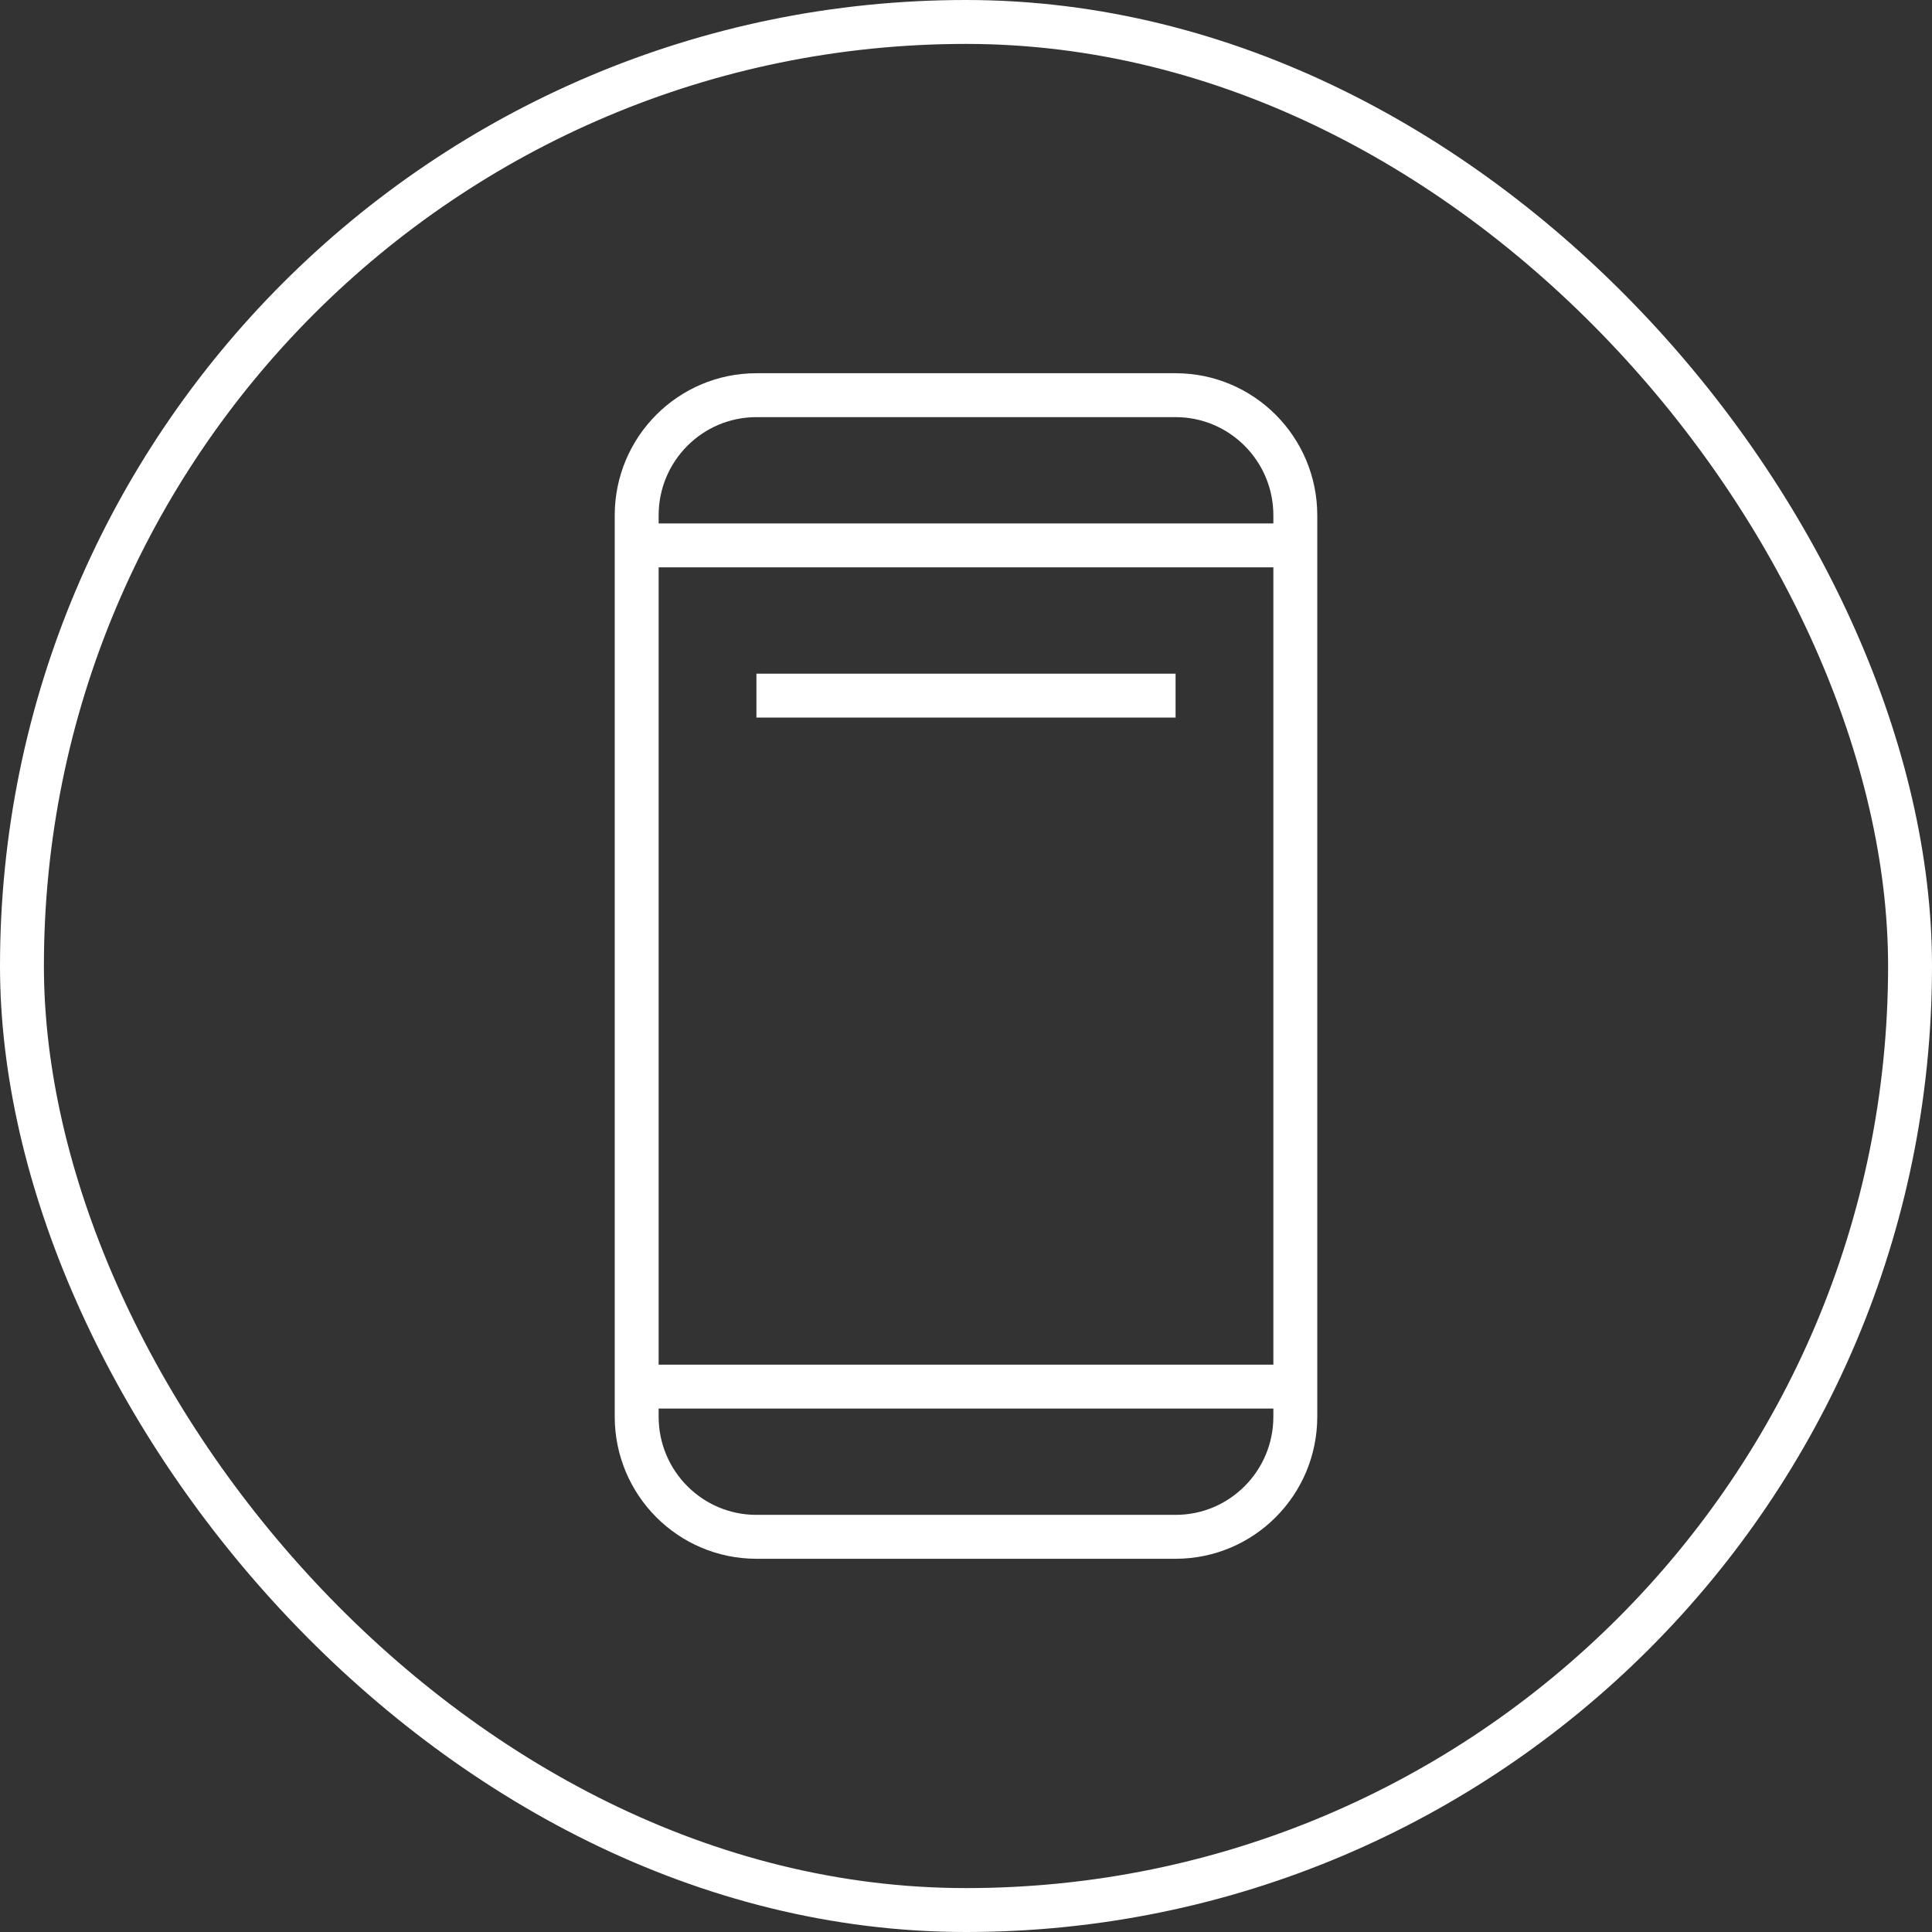 <svg xmlns="http://www.w3.org/2000/svg" fill="none" viewBox="0 0 44 44" height="44" width="44">
<rect x="0" y="0" width="44" height="44" fill="#333333" stroke="none"/>
<rect stroke="white" rx="21.5" height="43" width="43" y="0.5" x="0.5"></rect>
<path stroke="white" d="M14.5 12.421V11.737C14.5 10.225 15.721 9 17.227 9H26.773C28.279 9 29.5 10.225 29.5 11.737V12.421M14.5 12.421H29.5M14.5 12.421V31.579M29.5 12.421V31.579M14.5 31.579V32.263C14.5 33.775 15.721 35 17.227 35H26.773C28.279 35 29.5 33.775 29.5 32.263V31.579M14.5 31.579H29.5M17.227 15.842H26.773"></path>
</svg>
